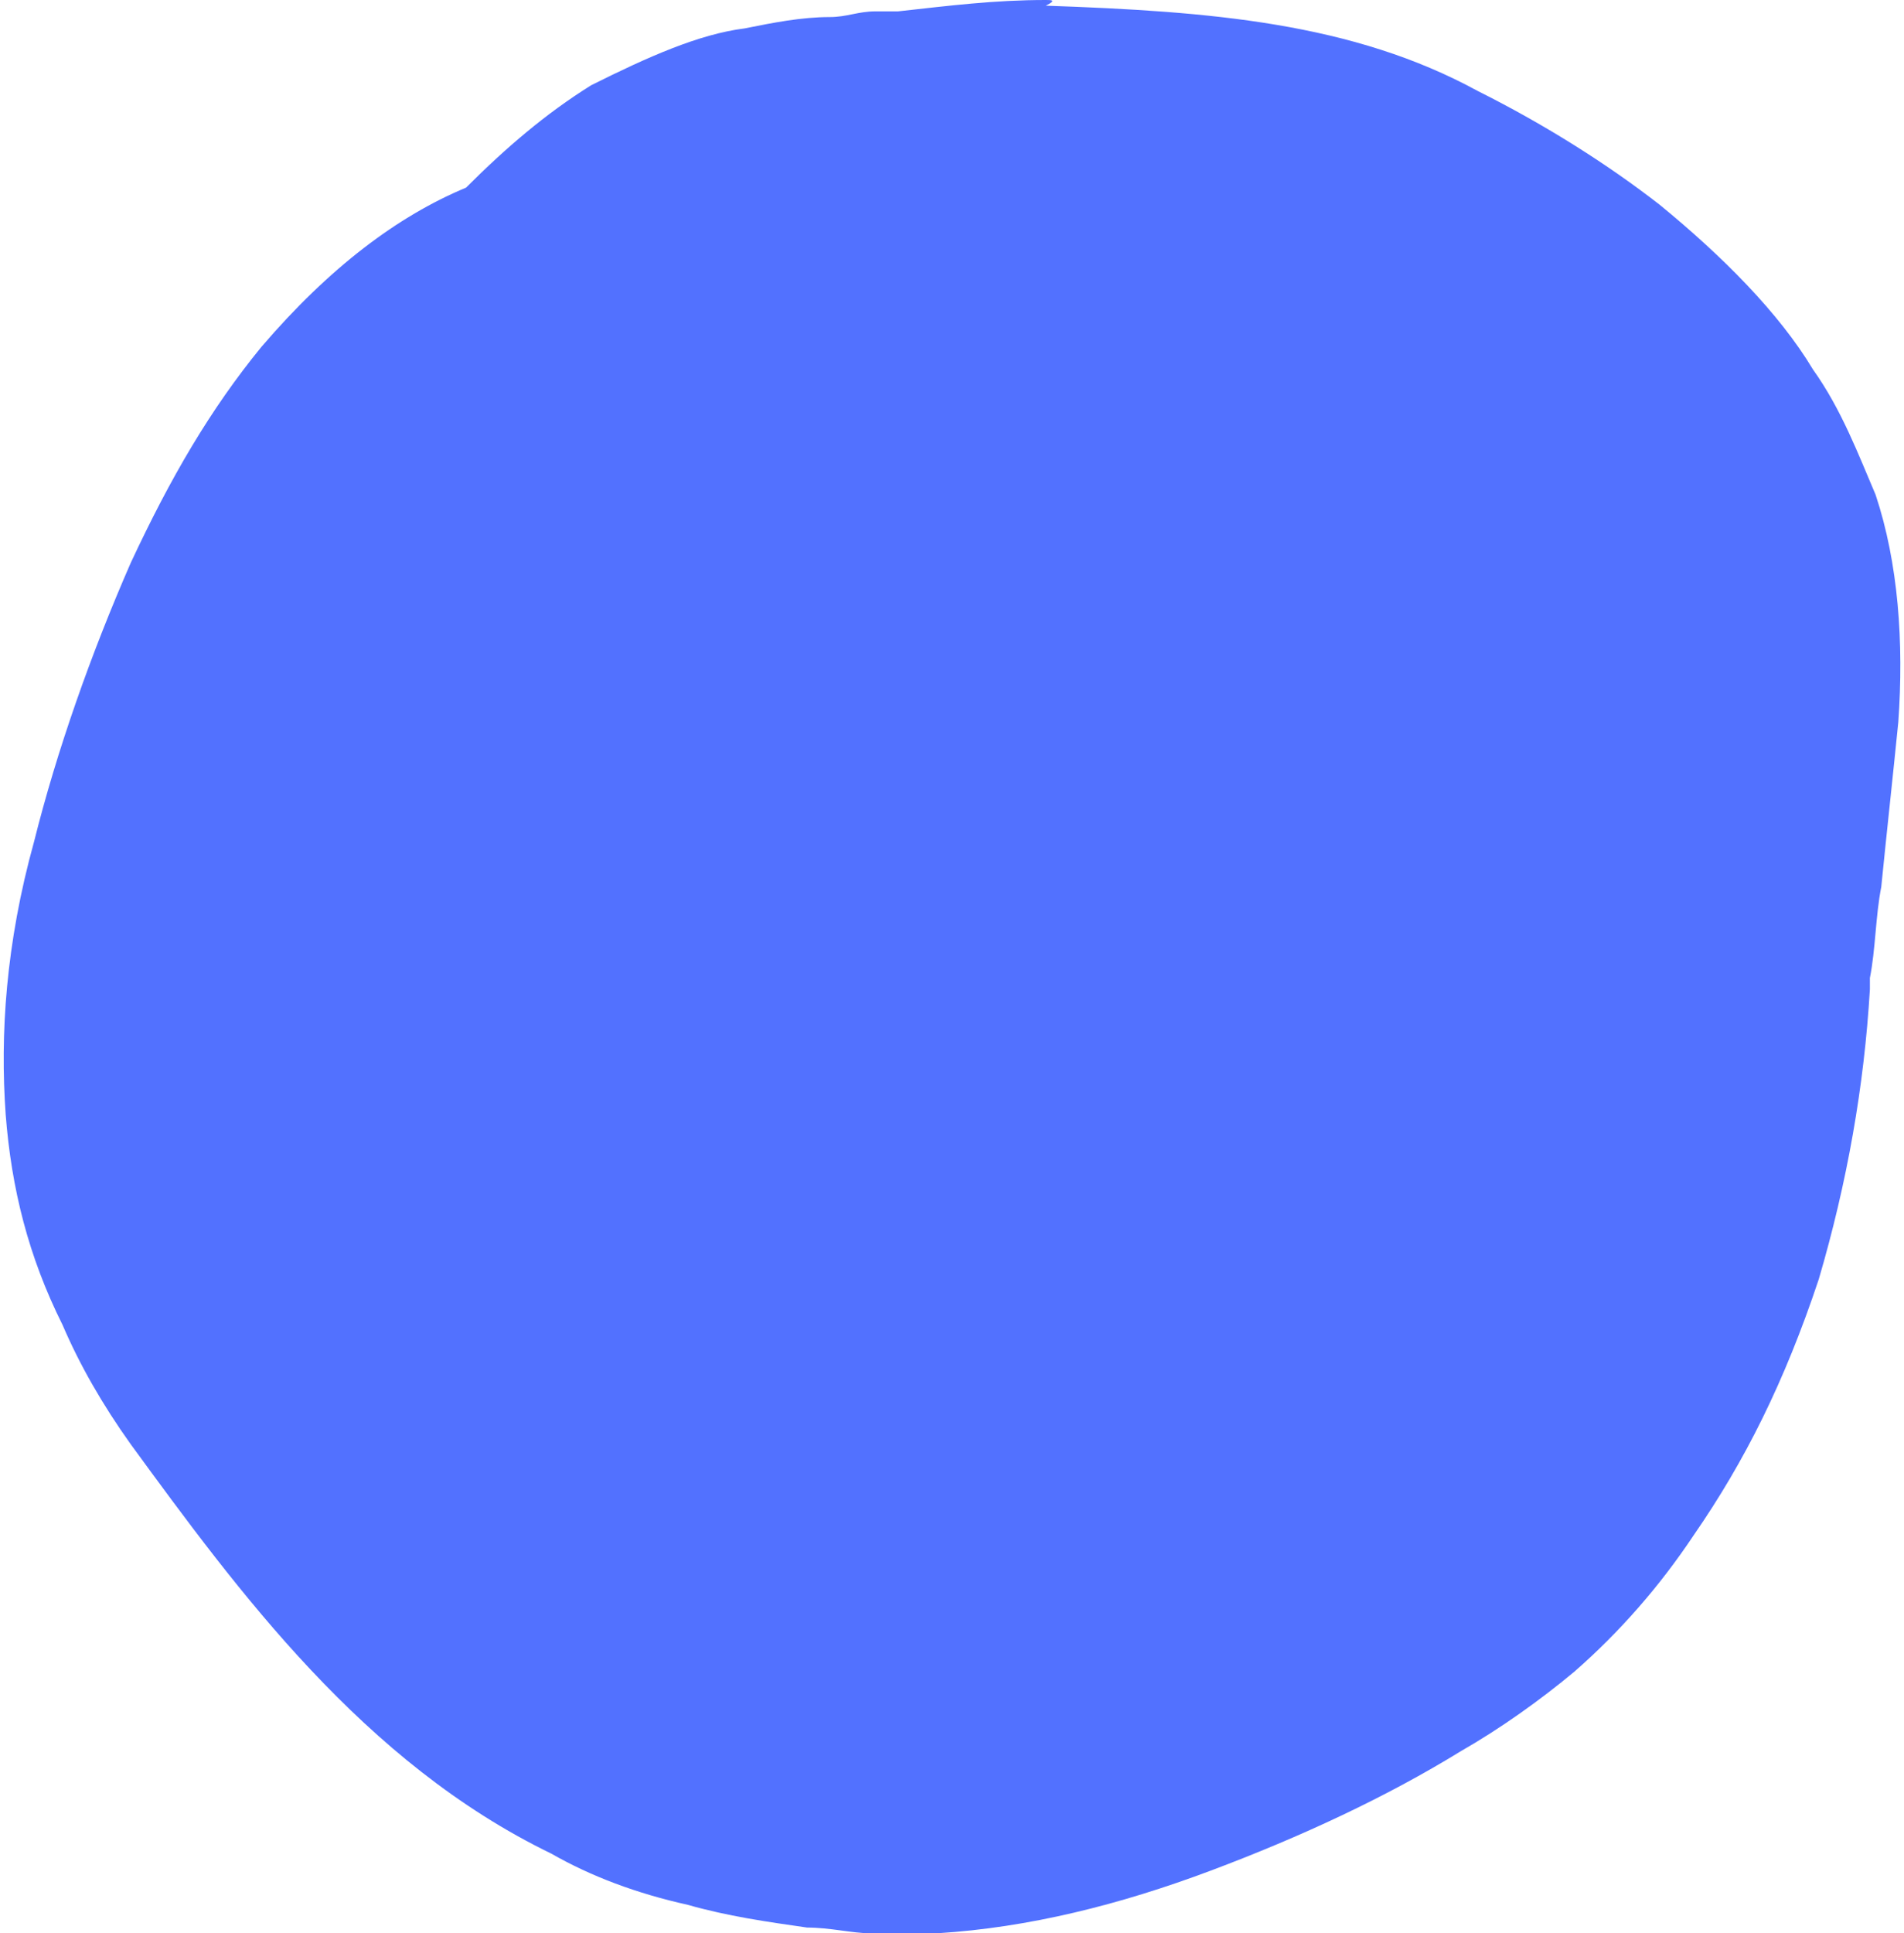 <?xml version="1.0" encoding="UTF-8" standalone="no"?><svg xmlns="http://www.w3.org/2000/svg" xmlns:xlink="http://www.w3.org/1999/xlink" fill="#000000" height="34" preserveAspectRatio="xMidYMid meet" version="1" viewBox="20.3 24.8 33.5 34.0" width="33.5" zoomAndPan="magnify"><g id="change1_1"><path d="M38.7,24.8c-0.9,0-1.7,0.1-2.6,0.2l-0.4,0c-0.3,0-0.5,0.1-0.8,0.1c-0.5,0-1,0.1-1.5,0.2 c-0.8,0.1-1.7,0.5-2.7,1c-0.8,0.5-1.5,1.1-2.2,1.8c-1.2,0.5-2.4,1.4-3.6,2.8c-0.9,1.1-1.6,2.3-2.3,3.8c-0.7,1.6-1.3,3.3-1.7,4.9 c-0.5,1.8-0.6,3.4-0.5,4.8c0.1,1.3,0.4,2.5,1,3.7c0.3,0.7,0.7,1.4,1.2,2.1c1.9,2.6,4.1,5.6,7.4,7.2c0.7,0.4,1.5,0.7,2.4,0.9 c0.7,0.2,1.4,0.3,2.1,0.4c0.4,0,0.8,0.1,1.1,0.1c0.4,0,0.8,0,1.2,0c1.6-0.1,3.2-0.5,4.8-1.1c1.6-0.6,3.1-1.3,4.4-2.1 c0.7-0.4,1.4-0.9,2-1.4c0.8-0.7,1.5-1.5,2.1-2.4c0.9-1.3,1.6-2.7,2.2-4.5c0.5-1.7,0.8-3.4,0.9-5.1l0-0.2c0.1-0.5,0.1-1.1,0.2-1.6 c0.1-1,0.2-1.9,0.3-2.9c0.1-1.4,0-2.8-0.4-4c-0.3-0.7-0.6-1.5-1.1-2.2c-0.6-1-1.6-2-2.7-2.9c-0.9-0.7-2-1.4-3.2-2 c-2.2-1.2-4.7-1.4-7.6-1.5C38.9,24.8,38.8,24.8,38.7,24.8" fill="#5271ff"/></g></svg>